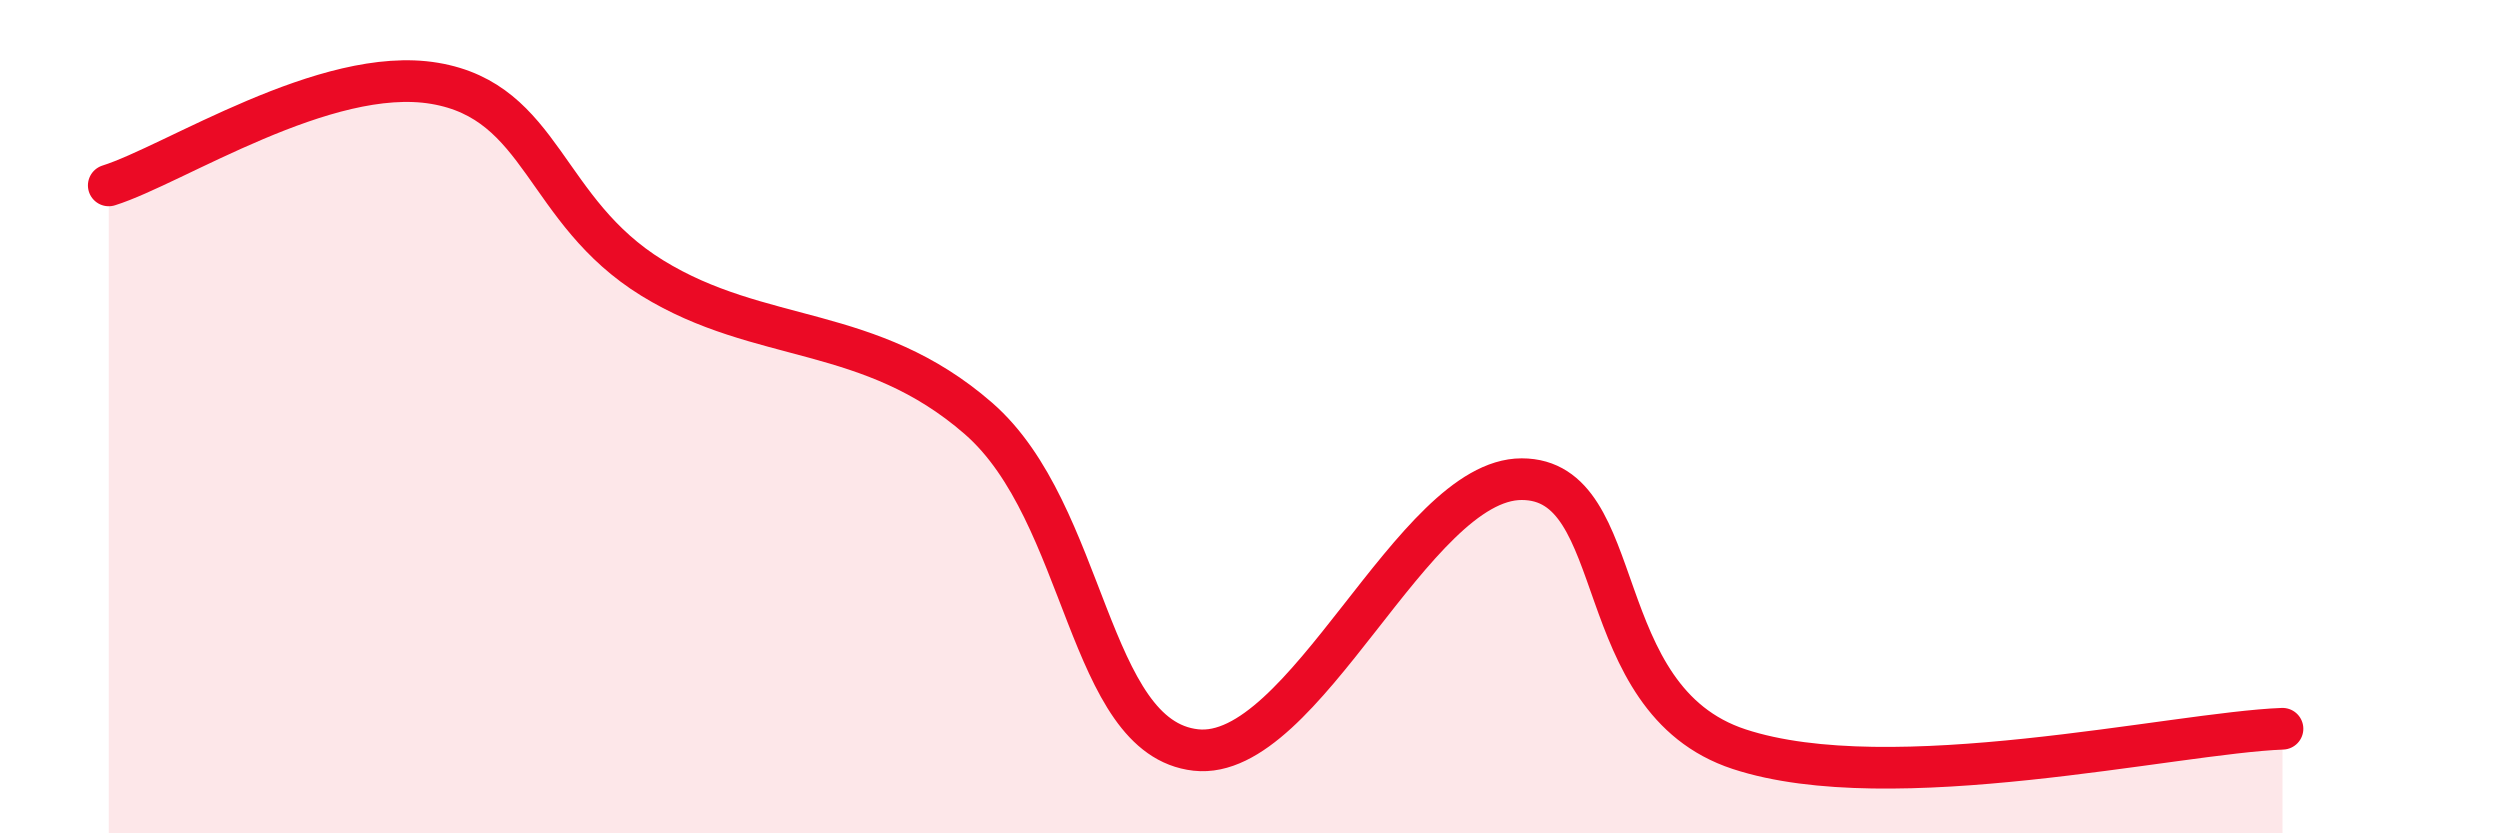 
    <svg width="60" height="20" viewBox="0 0 60 20" xmlns="http://www.w3.org/2000/svg">
      <path
        d="M 2.61,4.45 C 4.17,3.96 7.82,1.56 10.43,2 C 13.04,2.44 13.04,5.06 15.65,6.67 C 18.26,8.28 20.87,7.77 23.48,10.04 C 26.09,12.31 26.09,17.71 28.7,18 C 31.31,18.29 33.91,11.5 36.52,11.5 C 39.13,11.5 38.09,16.78 41.74,17.98 C 45.39,19.18 52.17,17.59 54.78,17.49L54.78 20L2.61 20Z"
        fill="#EB0A25"
        opacity="0.1"
        stroke-linecap="round"
        stroke-linejoin="round"
      />
      <path
        d="M 2.61,4.45 C 4.17,3.96 7.82,1.56 10.43,2 C 13.04,2.44 13.04,5.06 15.65,6.67 C 18.26,8.28 20.87,7.77 23.48,10.04 C 26.09,12.31 26.09,17.71 28.7,18 C 31.31,18.29 33.91,11.5 36.52,11.5 C 39.13,11.5 38.09,16.78 41.74,17.98 C 45.39,19.18 52.17,17.59 54.78,17.49"
        stroke="#EB0A25"
        stroke-width="1"
        fill="none"
        stroke-linecap="round"
        stroke-linejoin="round"
      />
    </svg>
  